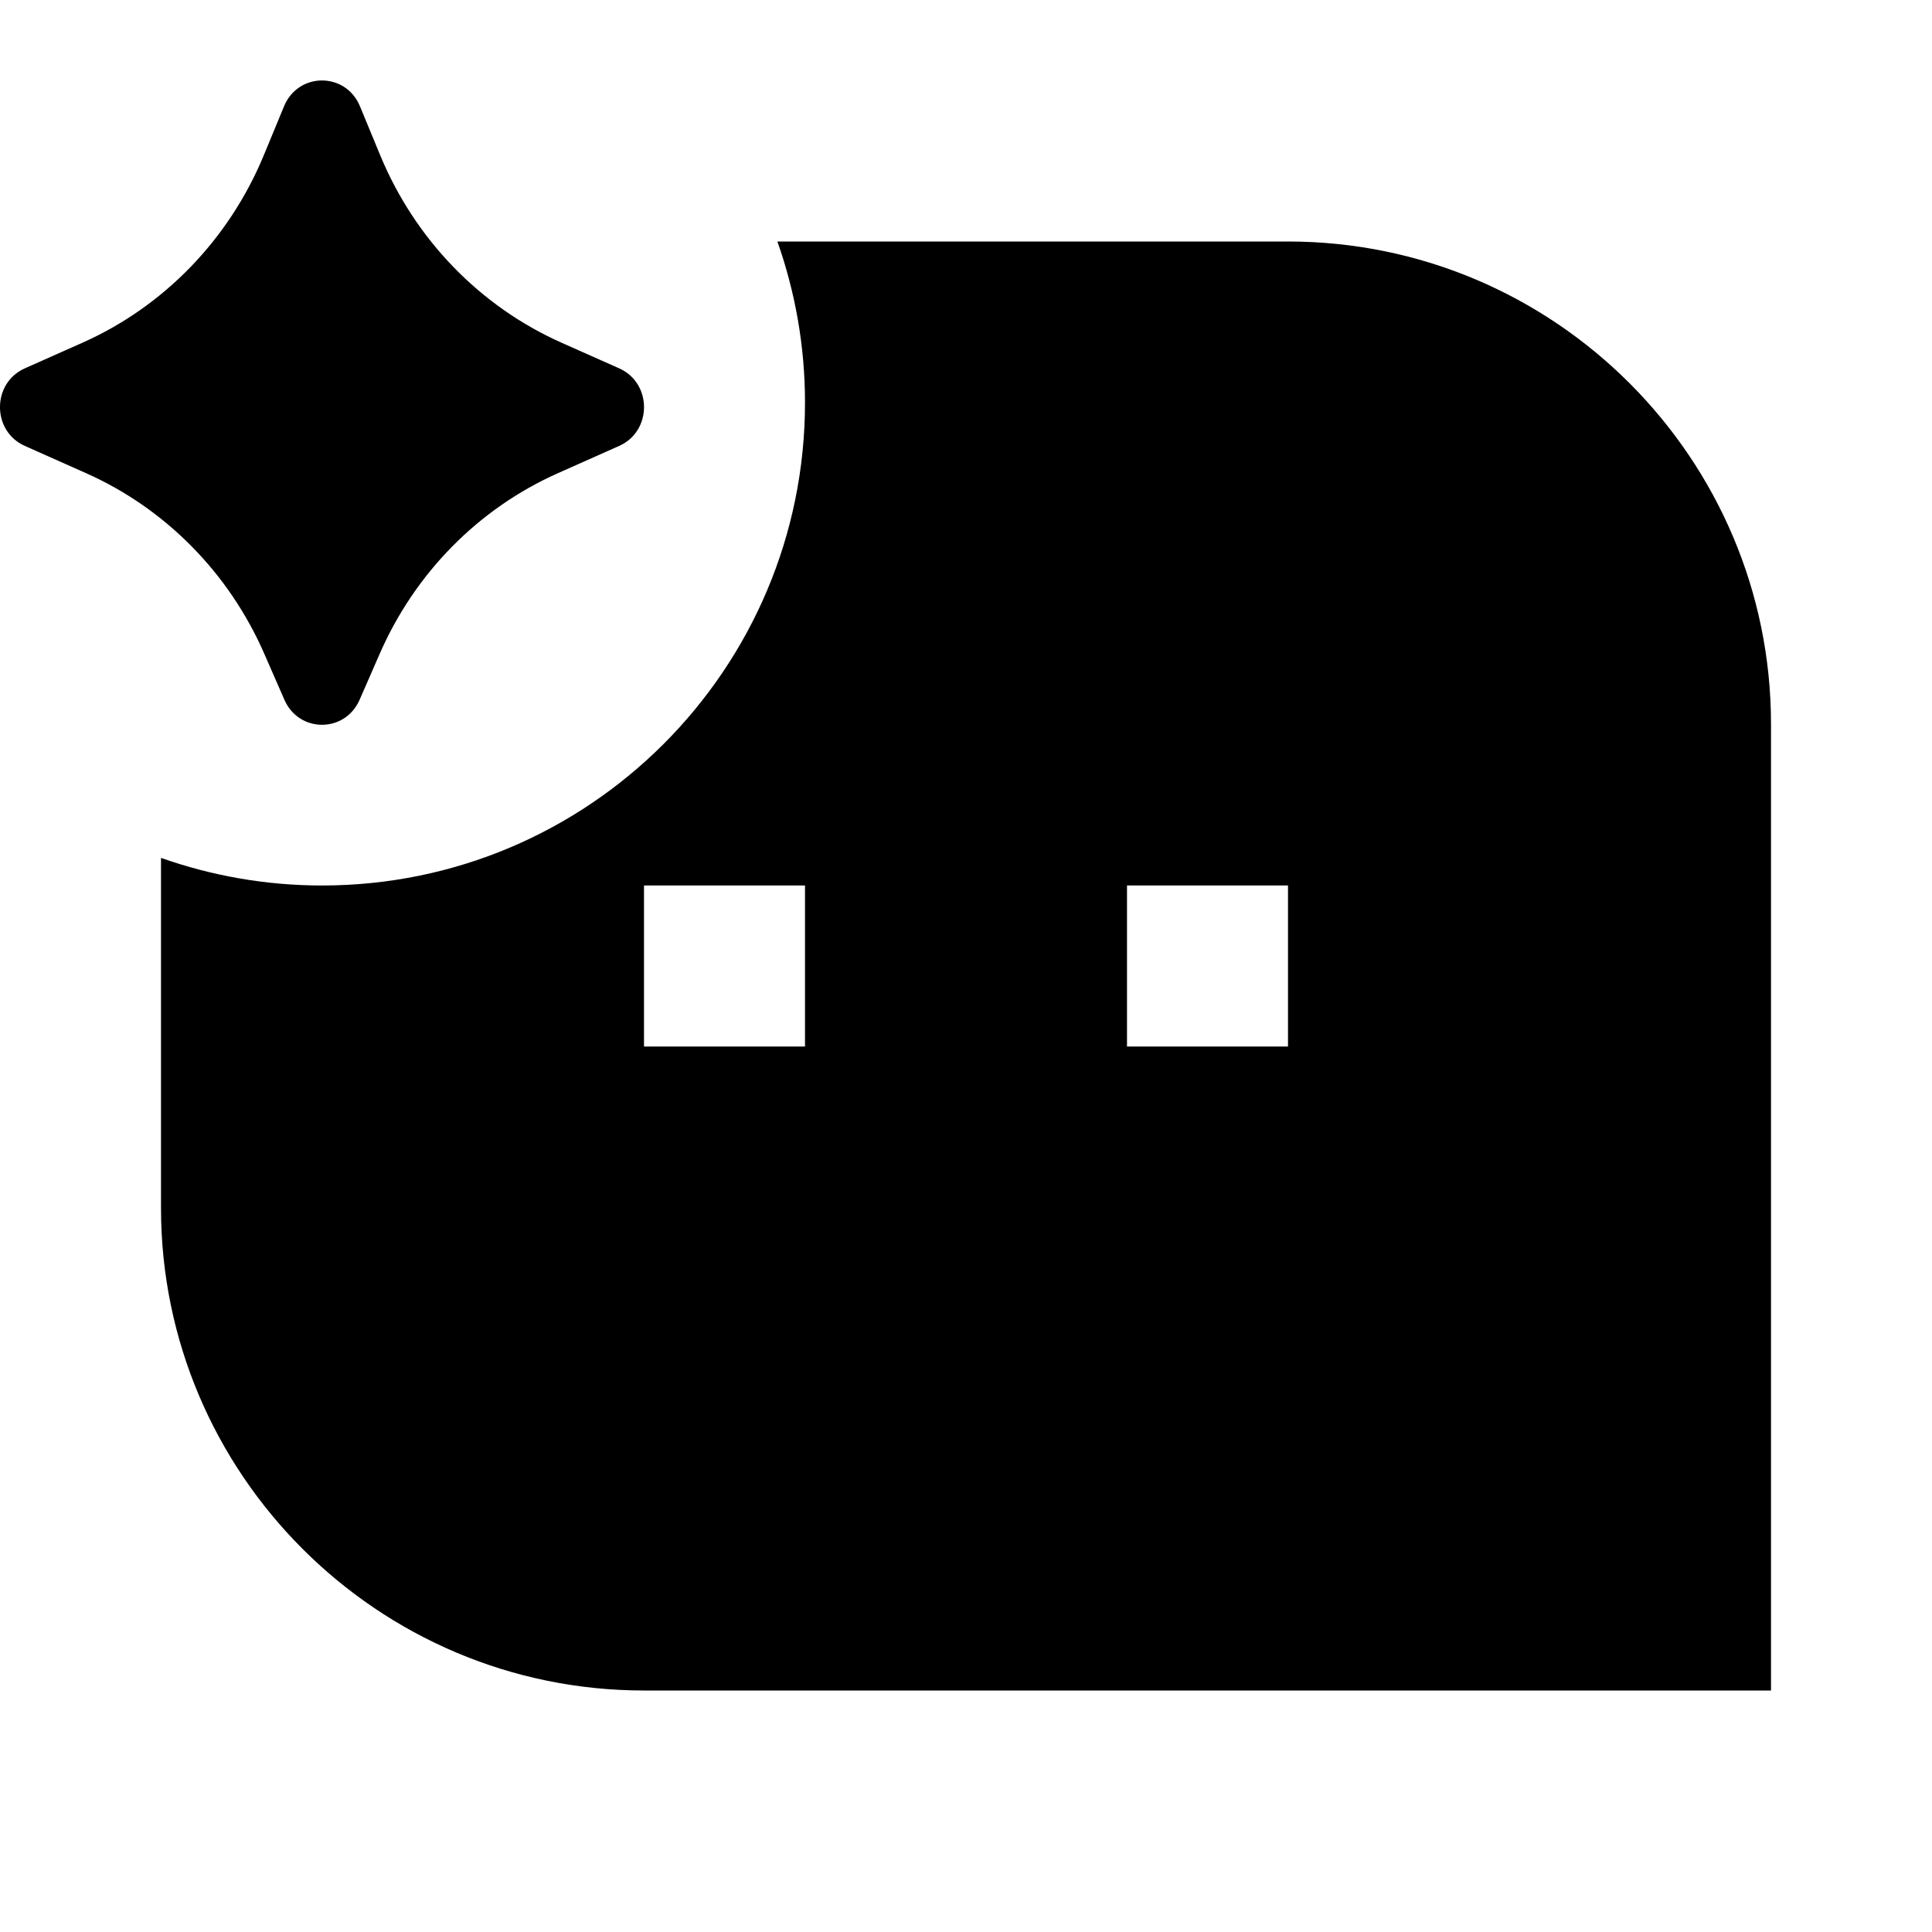 <svg viewBox="0 0 24 24" fill="currentColor" xmlns="http://www.w3.org/2000/svg"><path d="M15.999 3C19.313 3 22 5.695 22 8.994V21H8.001C4.687 21 2 18.305 2 15.006V10.657C2.626 10.878 3.299 11 4 11C7.314 11 10 8.314 10 5C10 4.299 9.878 3.626 9.657 3H15.999ZM8 13H10V11H8V13ZM14 13H16V11H14V13ZM3.529 1.319C3.706 0.893 4.294 0.893 4.471 1.319L4.724 1.931C5.156 2.973 5.962 3.806 6.975 4.257L7.692 4.576C8.103 4.759 8.103 5.356 7.692 5.539L6.933 5.877C5.945 6.316 5.153 7.119 4.714 8.128L4.467 8.693C4.286 9.107 3.714 9.107 3.533 8.693L3.286 8.128C2.847 7.119 2.055 6.316 1.067 5.877L0.308 5.539C-0.103 5.356 -0.103 4.759 0.308 4.576L1.025 4.257C2.038 3.806 2.844 2.973 3.276 1.931L3.529 1.319Z"/></svg>